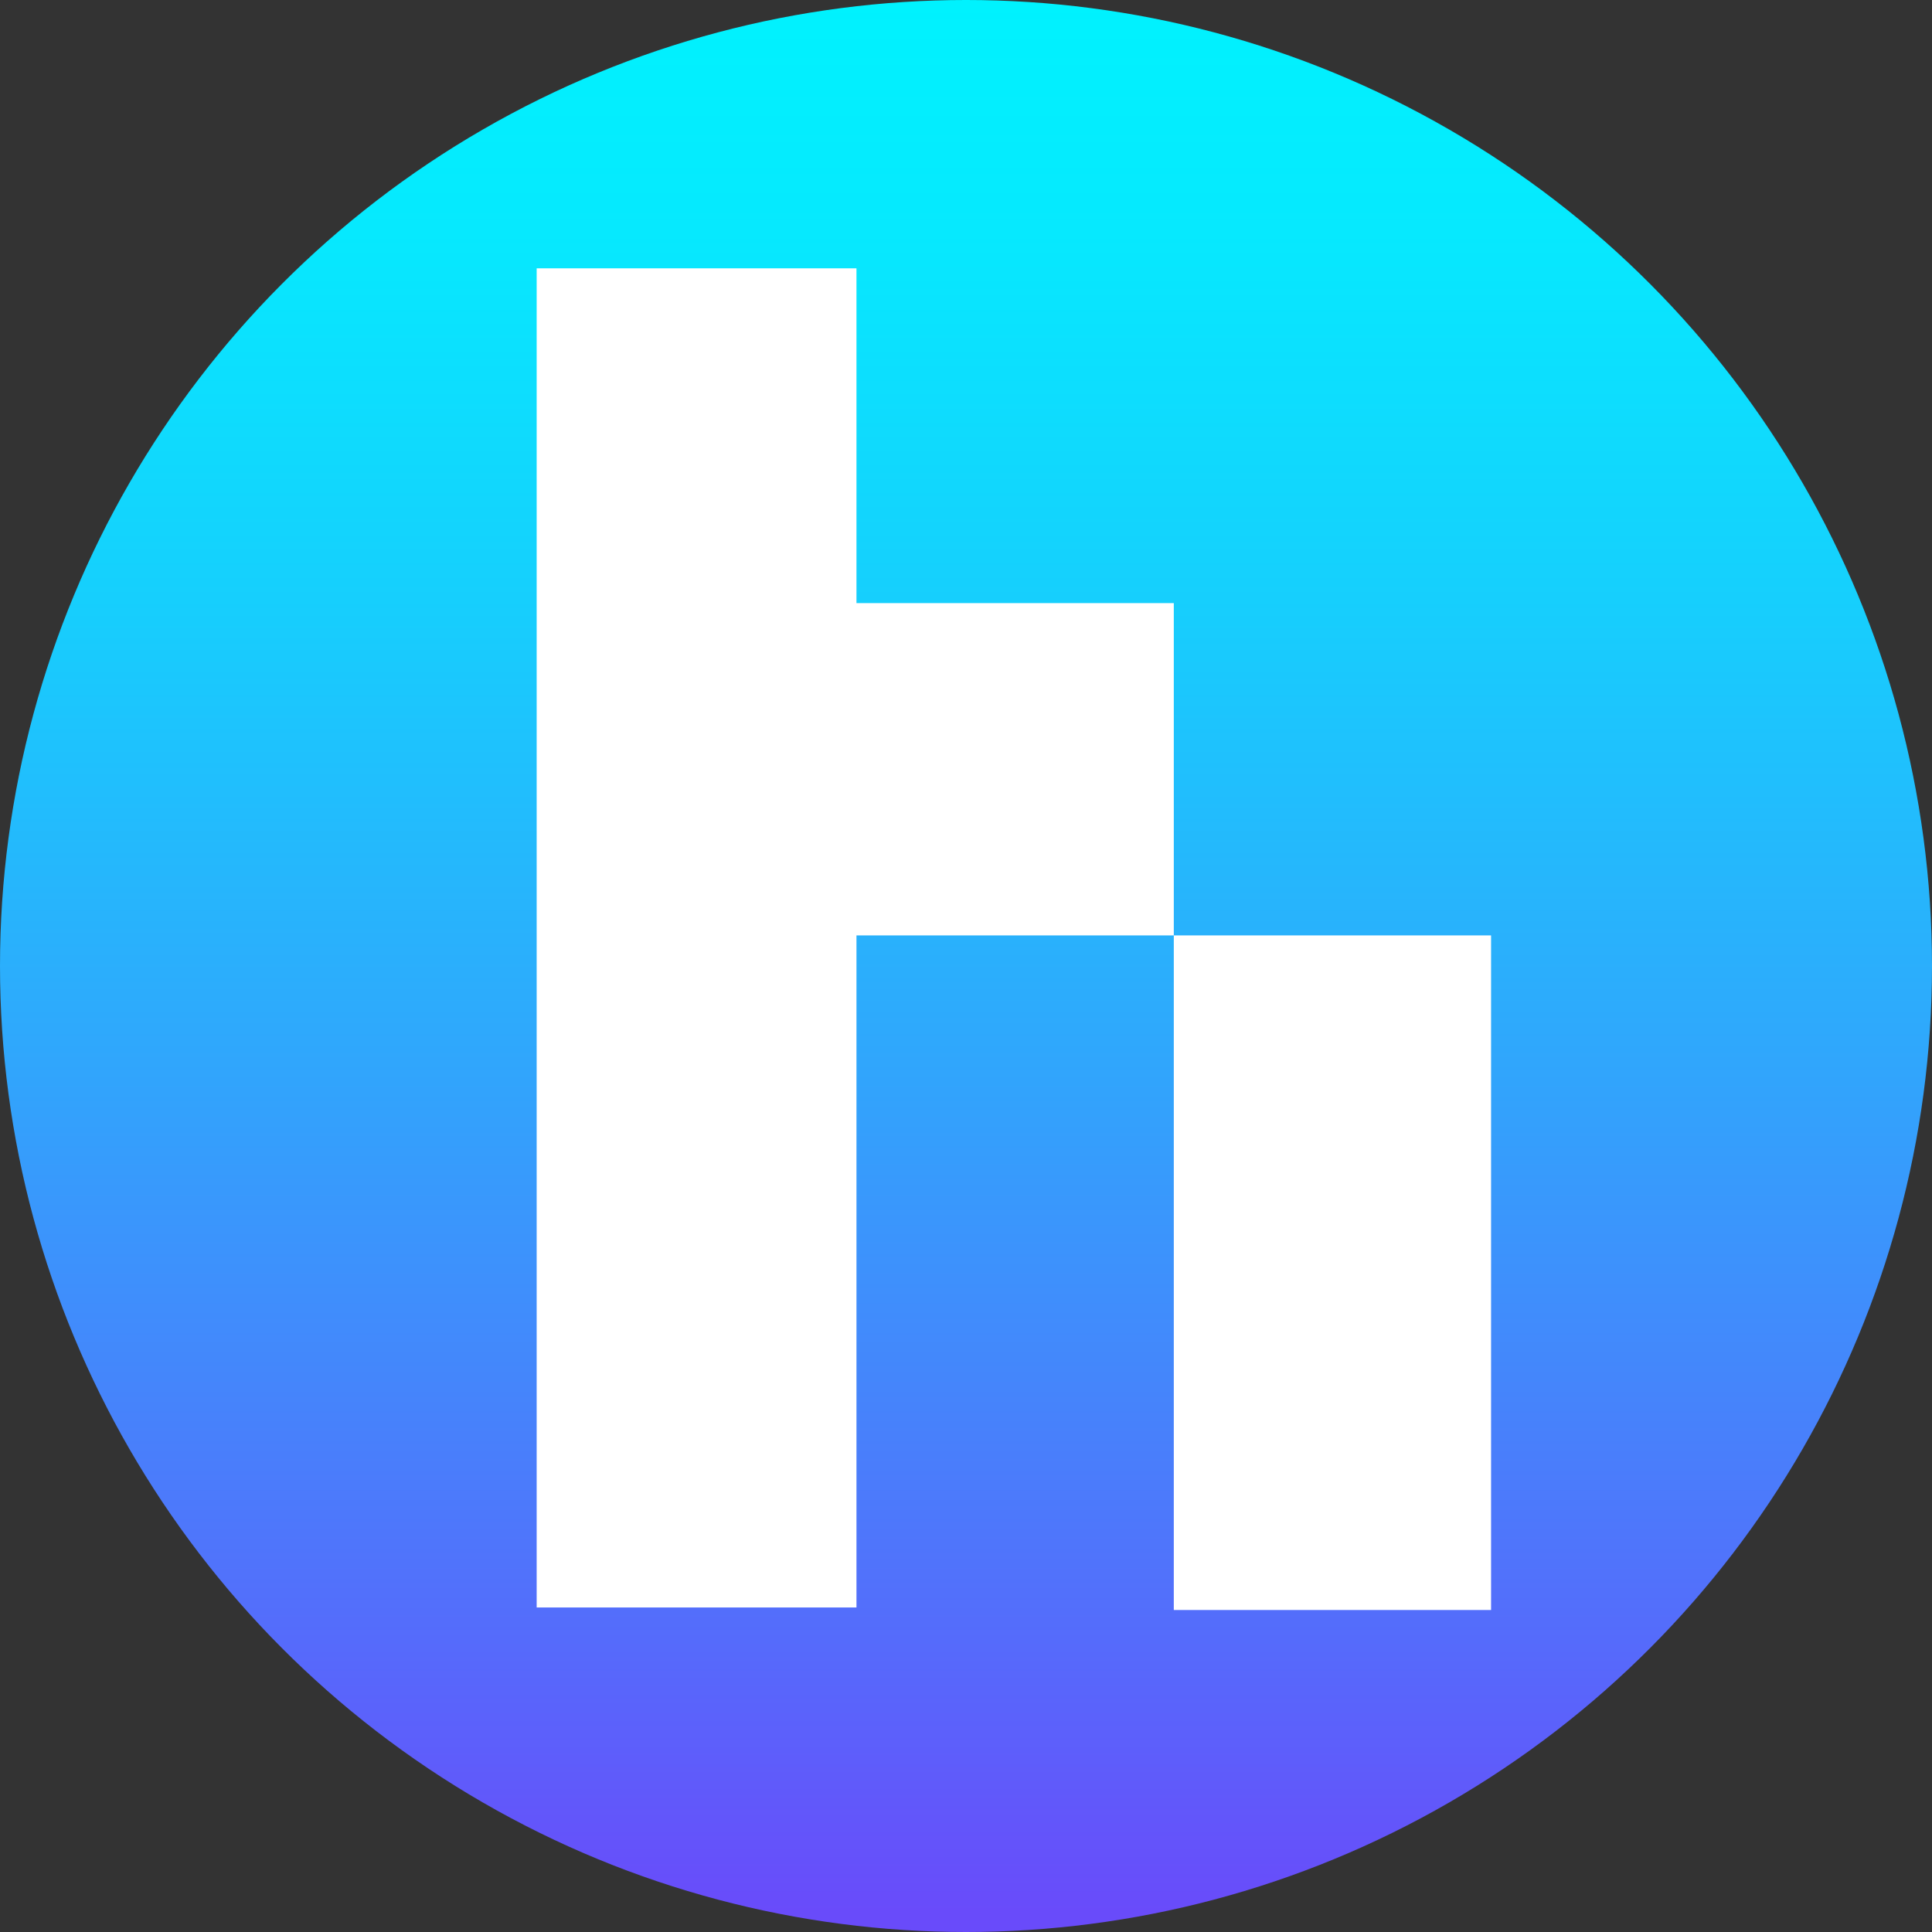 <?xml version="1.0" encoding="UTF-8"?>
<svg xmlns="http://www.w3.org/2000/svg" width="36" height="36" fill="none">
  <rect width="100%" height="100%" fill="#333333" stroke="none"/>
  <circle cx="18" cy="18" r="18" fill="url(#a)"></circle>
  <path d="M21.872 17.43v-6.192h-5.913V5H10v24.953h5.959V17.43h5.913ZM27.784 17.43h-5.912V30h5.912V17.43Z" fill="#fff"></path>
  <defs>
    <linearGradient id="a" x1="18" y1="0" x2="18" y2="36" gradientUnits="userSpaceOnUse">
      <stop stop-color="#00F2FE"></stop>
      <stop offset=".12" stop-color="#06E9FE"></stop>
      <stop offset=".31" stop-color="#16CFFD"></stop>
      <stop offset=".55" stop-color="#30A6FC"></stop>
      <stop offset=".84" stop-color="#546DFB"></stop>
      <stop offset=".99" stop-color="#694BFA"></stop>
    </linearGradient>
  </defs>
</svg>
